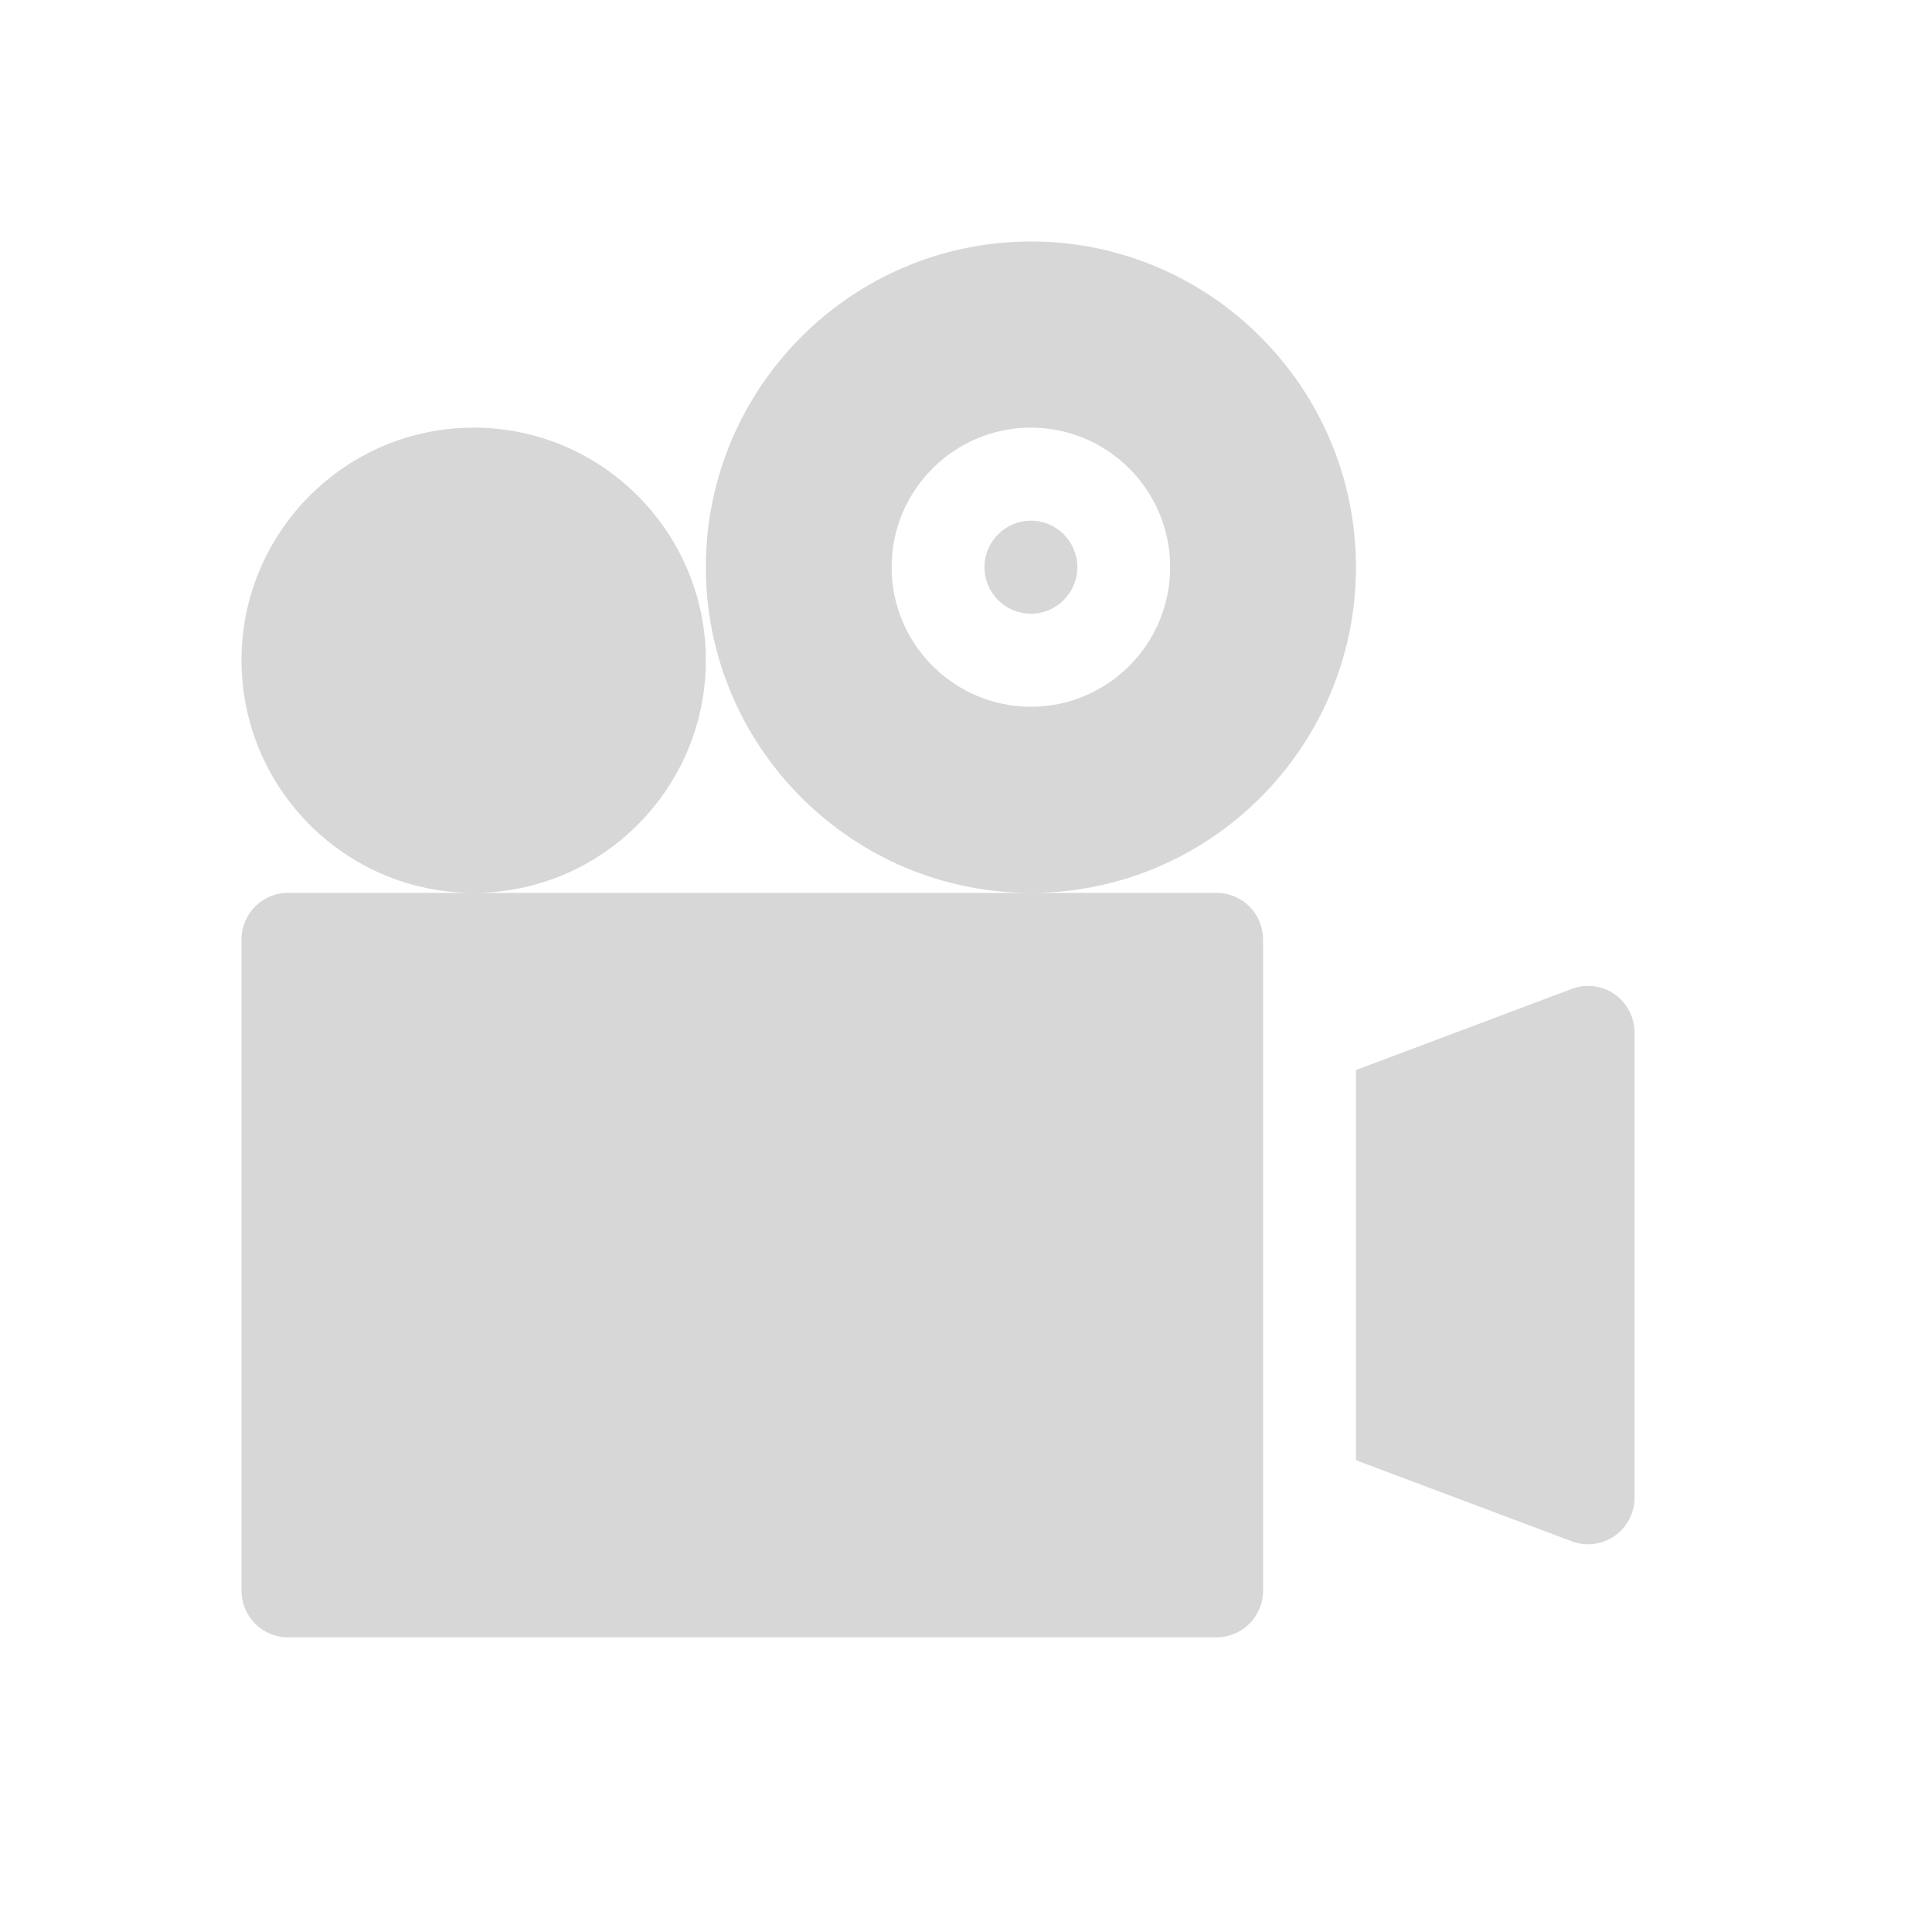 <svg width="32" height="32" viewBox="0 0 32 32" fill="none" xmlns="http://www.w3.org/2000/svg">
<path d="M20.151 14.789H17.075H7.846H4.769C4.344 14.789 4 15.134 4 15.56V26.349C4 26.774 4.344 27.119 4.769 27.119H20.151C20.576 27.119 20.92 26.774 20.92 26.349V15.56C20.92 15.134 20.576 14.789 20.151 14.789ZM11.691 10.936C11.691 8.811 9.966 7.083 7.846 7.083C5.725 7.083 4 8.811 4 10.936C4 13.06 5.725 14.789 7.846 14.789C9.966 14.789 11.691 13.06 11.691 10.936ZM17.075 8.624C16.651 8.624 16.306 8.969 16.306 9.394C16.306 9.82 16.651 10.165 17.075 10.165C17.499 10.165 17.844 9.82 17.844 9.394C17.844 8.969 17.499 8.624 17.075 8.624ZM22.459 9.394C22.459 6.42 20.043 4 17.075 4C14.107 4 11.691 6.42 11.691 9.394C11.691 12.369 14.107 14.789 17.075 14.789C20.043 14.789 22.459 12.369 22.459 9.394ZM17.075 11.706C15.803 11.706 14.768 10.669 14.768 9.394C14.768 8.12 15.803 7.083 17.075 7.083C18.347 7.083 19.382 8.12 19.382 9.394C19.382 10.669 18.347 11.706 17.075 11.706ZM26.742 16.467C26.535 16.323 26.27 16.29 26.034 16.379L22.459 17.723V24.186L26.034 25.529C26.267 25.617 26.534 25.586 26.742 25.441C26.949 25.296 27.073 25.06 27.073 24.807V17.101C27.073 16.848 26.949 16.612 26.742 16.467Z" fill="#D7D7D7"/>
</svg>
